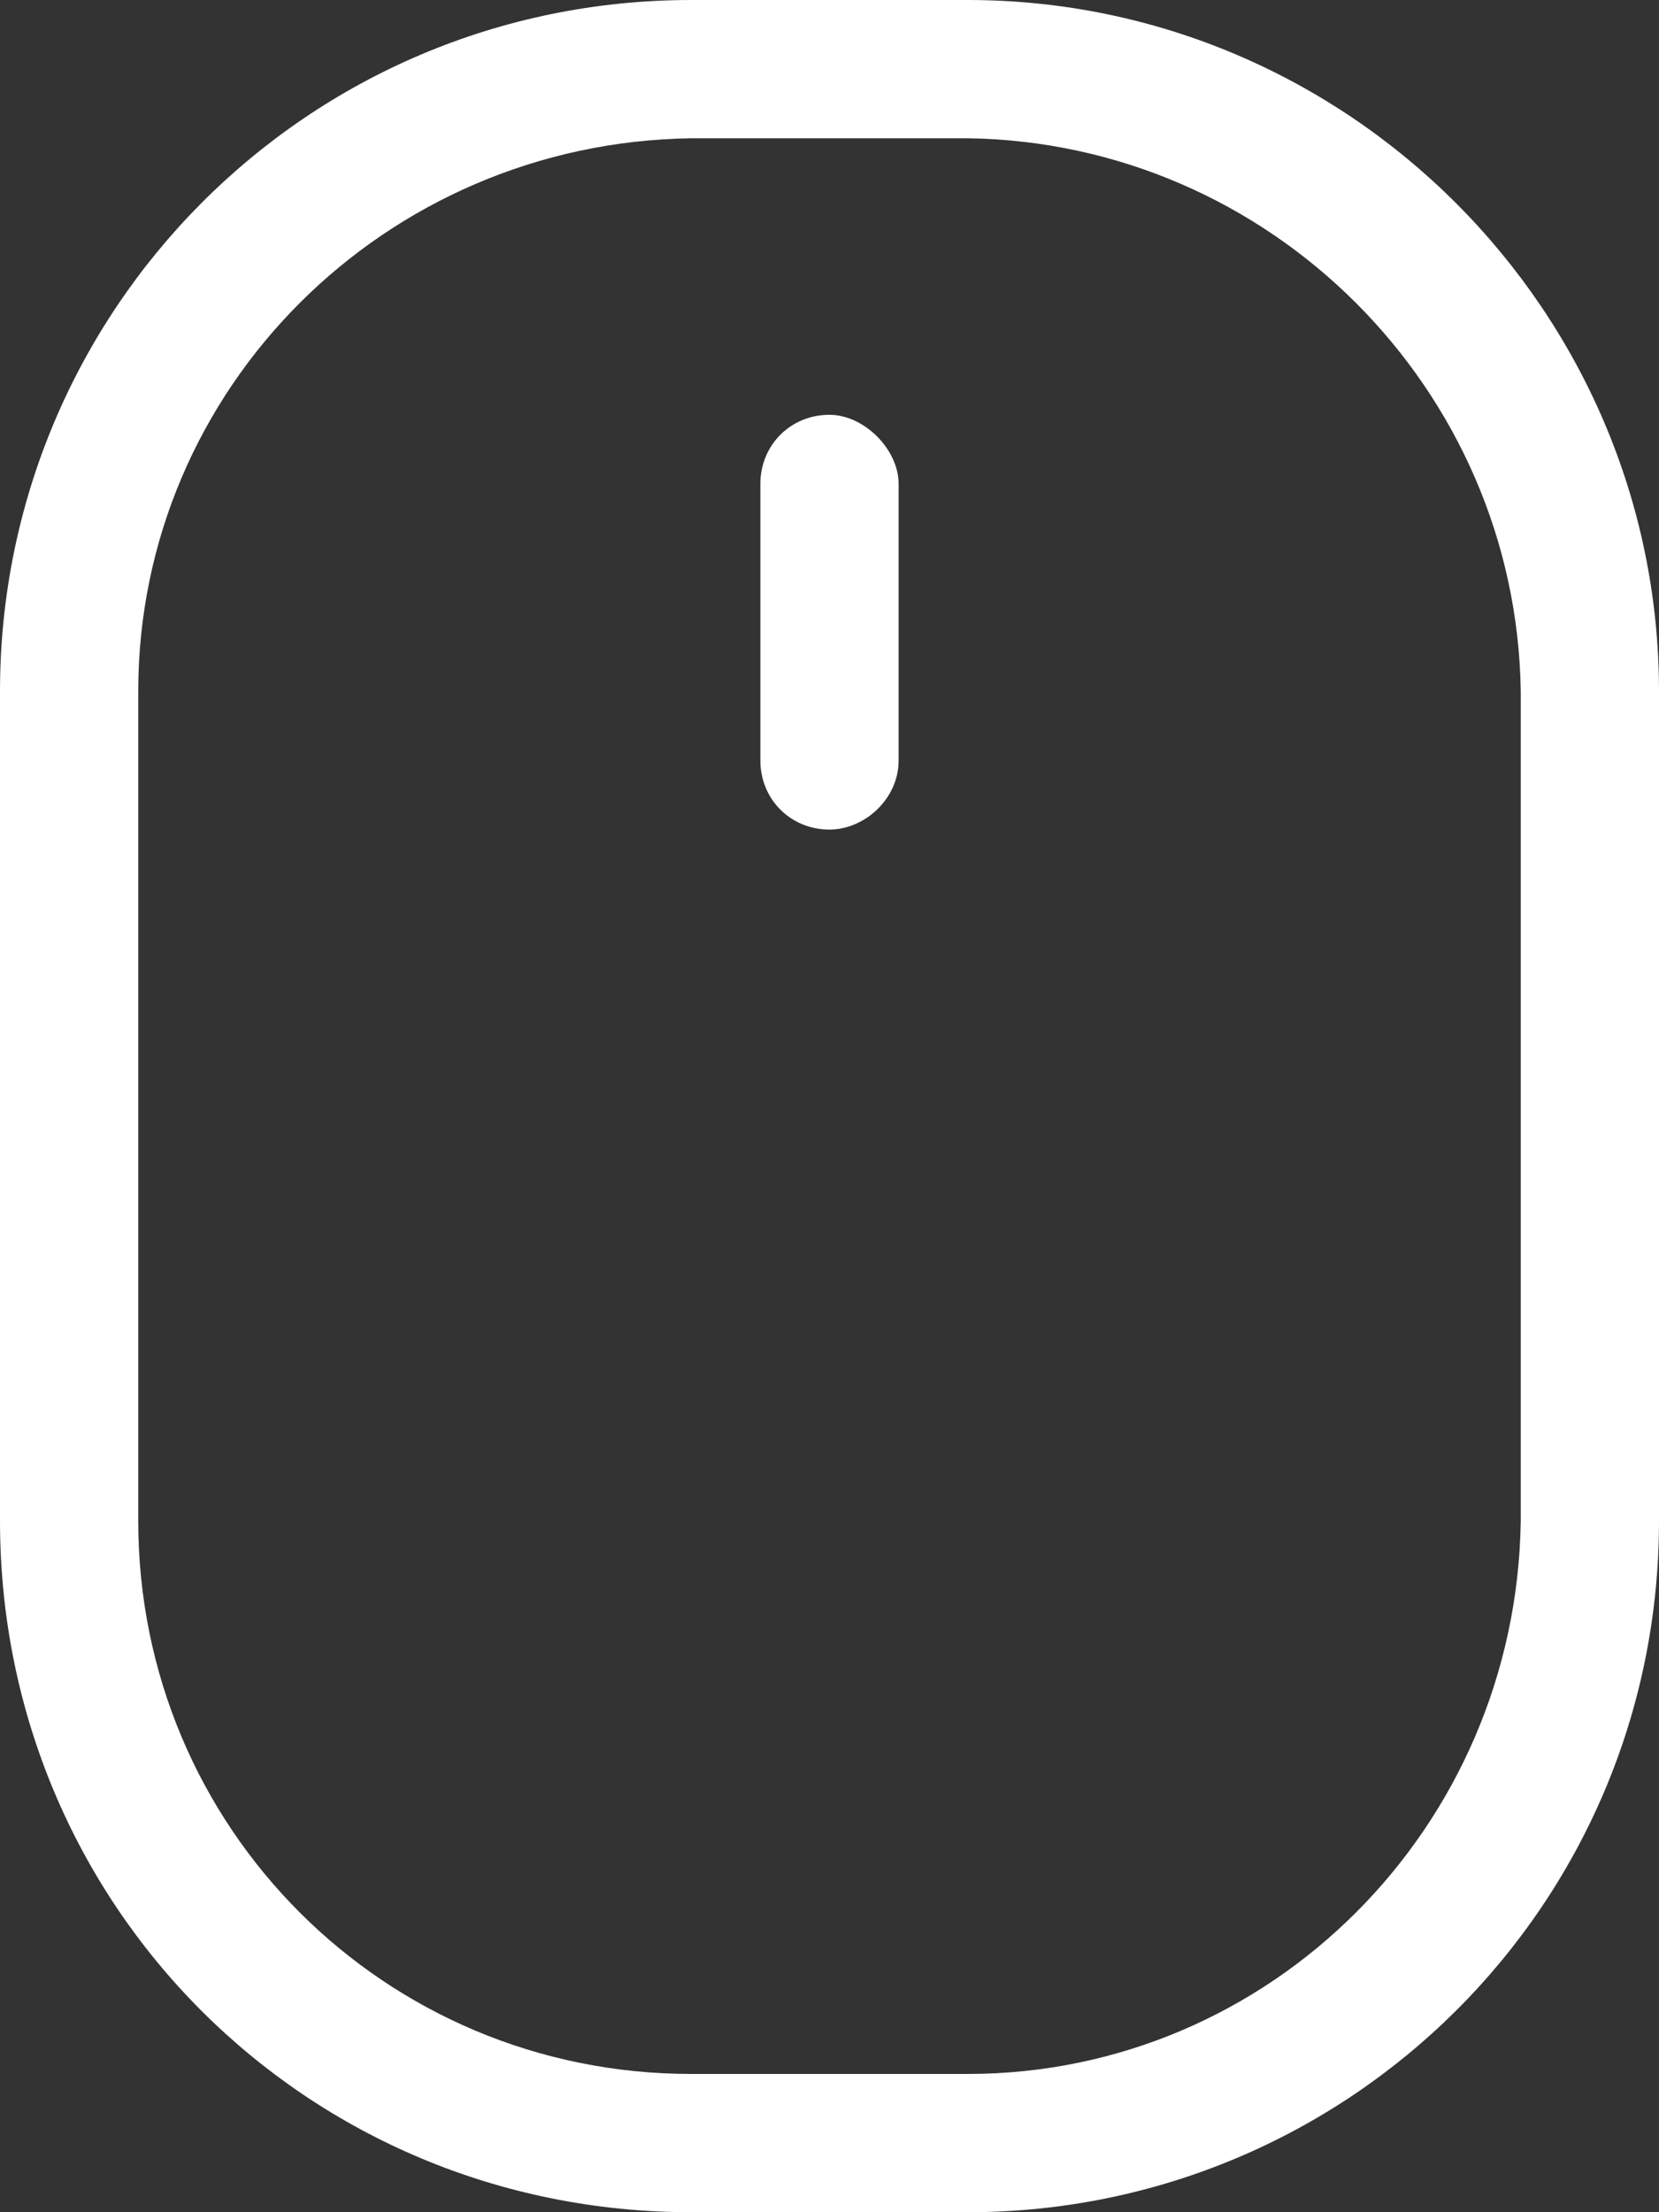 <?xml version="1.0" encoding="UTF-8"?>
<svg xmlns="http://www.w3.org/2000/svg" width="18" height="24" viewBox="0 0 18 24" fill="none">
  <rect x="0" y="0" width="18" height="24" fill="#333333" stroke="none"/>
  <path d="M10.5 0H7.5C3.328 0 0 3.375 0 7.5V16.5C0 20.672 3.328 24 7.5 24H10.5C14.625 24 18 20.672 18 16.5V7.5C18 3.375 14.625 0 10.5 0ZM16.5 16.5C16.453 19.828 13.781 22.5 10.5 22.5H7.5C4.172 22.5 1.5 19.828 1.5 16.5V7.5C1.5 4.219 4.172 1.547 7.5 1.5H10.5C13.781 1.547 16.453 4.219 16.5 7.5V16.5ZM9 4.5C8.578 4.5 8.25 4.828 8.25 5.25V8.25C8.25 8.672 8.578 9 9 9C9.375 9 9.75 8.672 9.75 8.25V5.25C9.75 4.875 9.375 4.5 9 4.5Z" fill="white"></path>
</svg>
